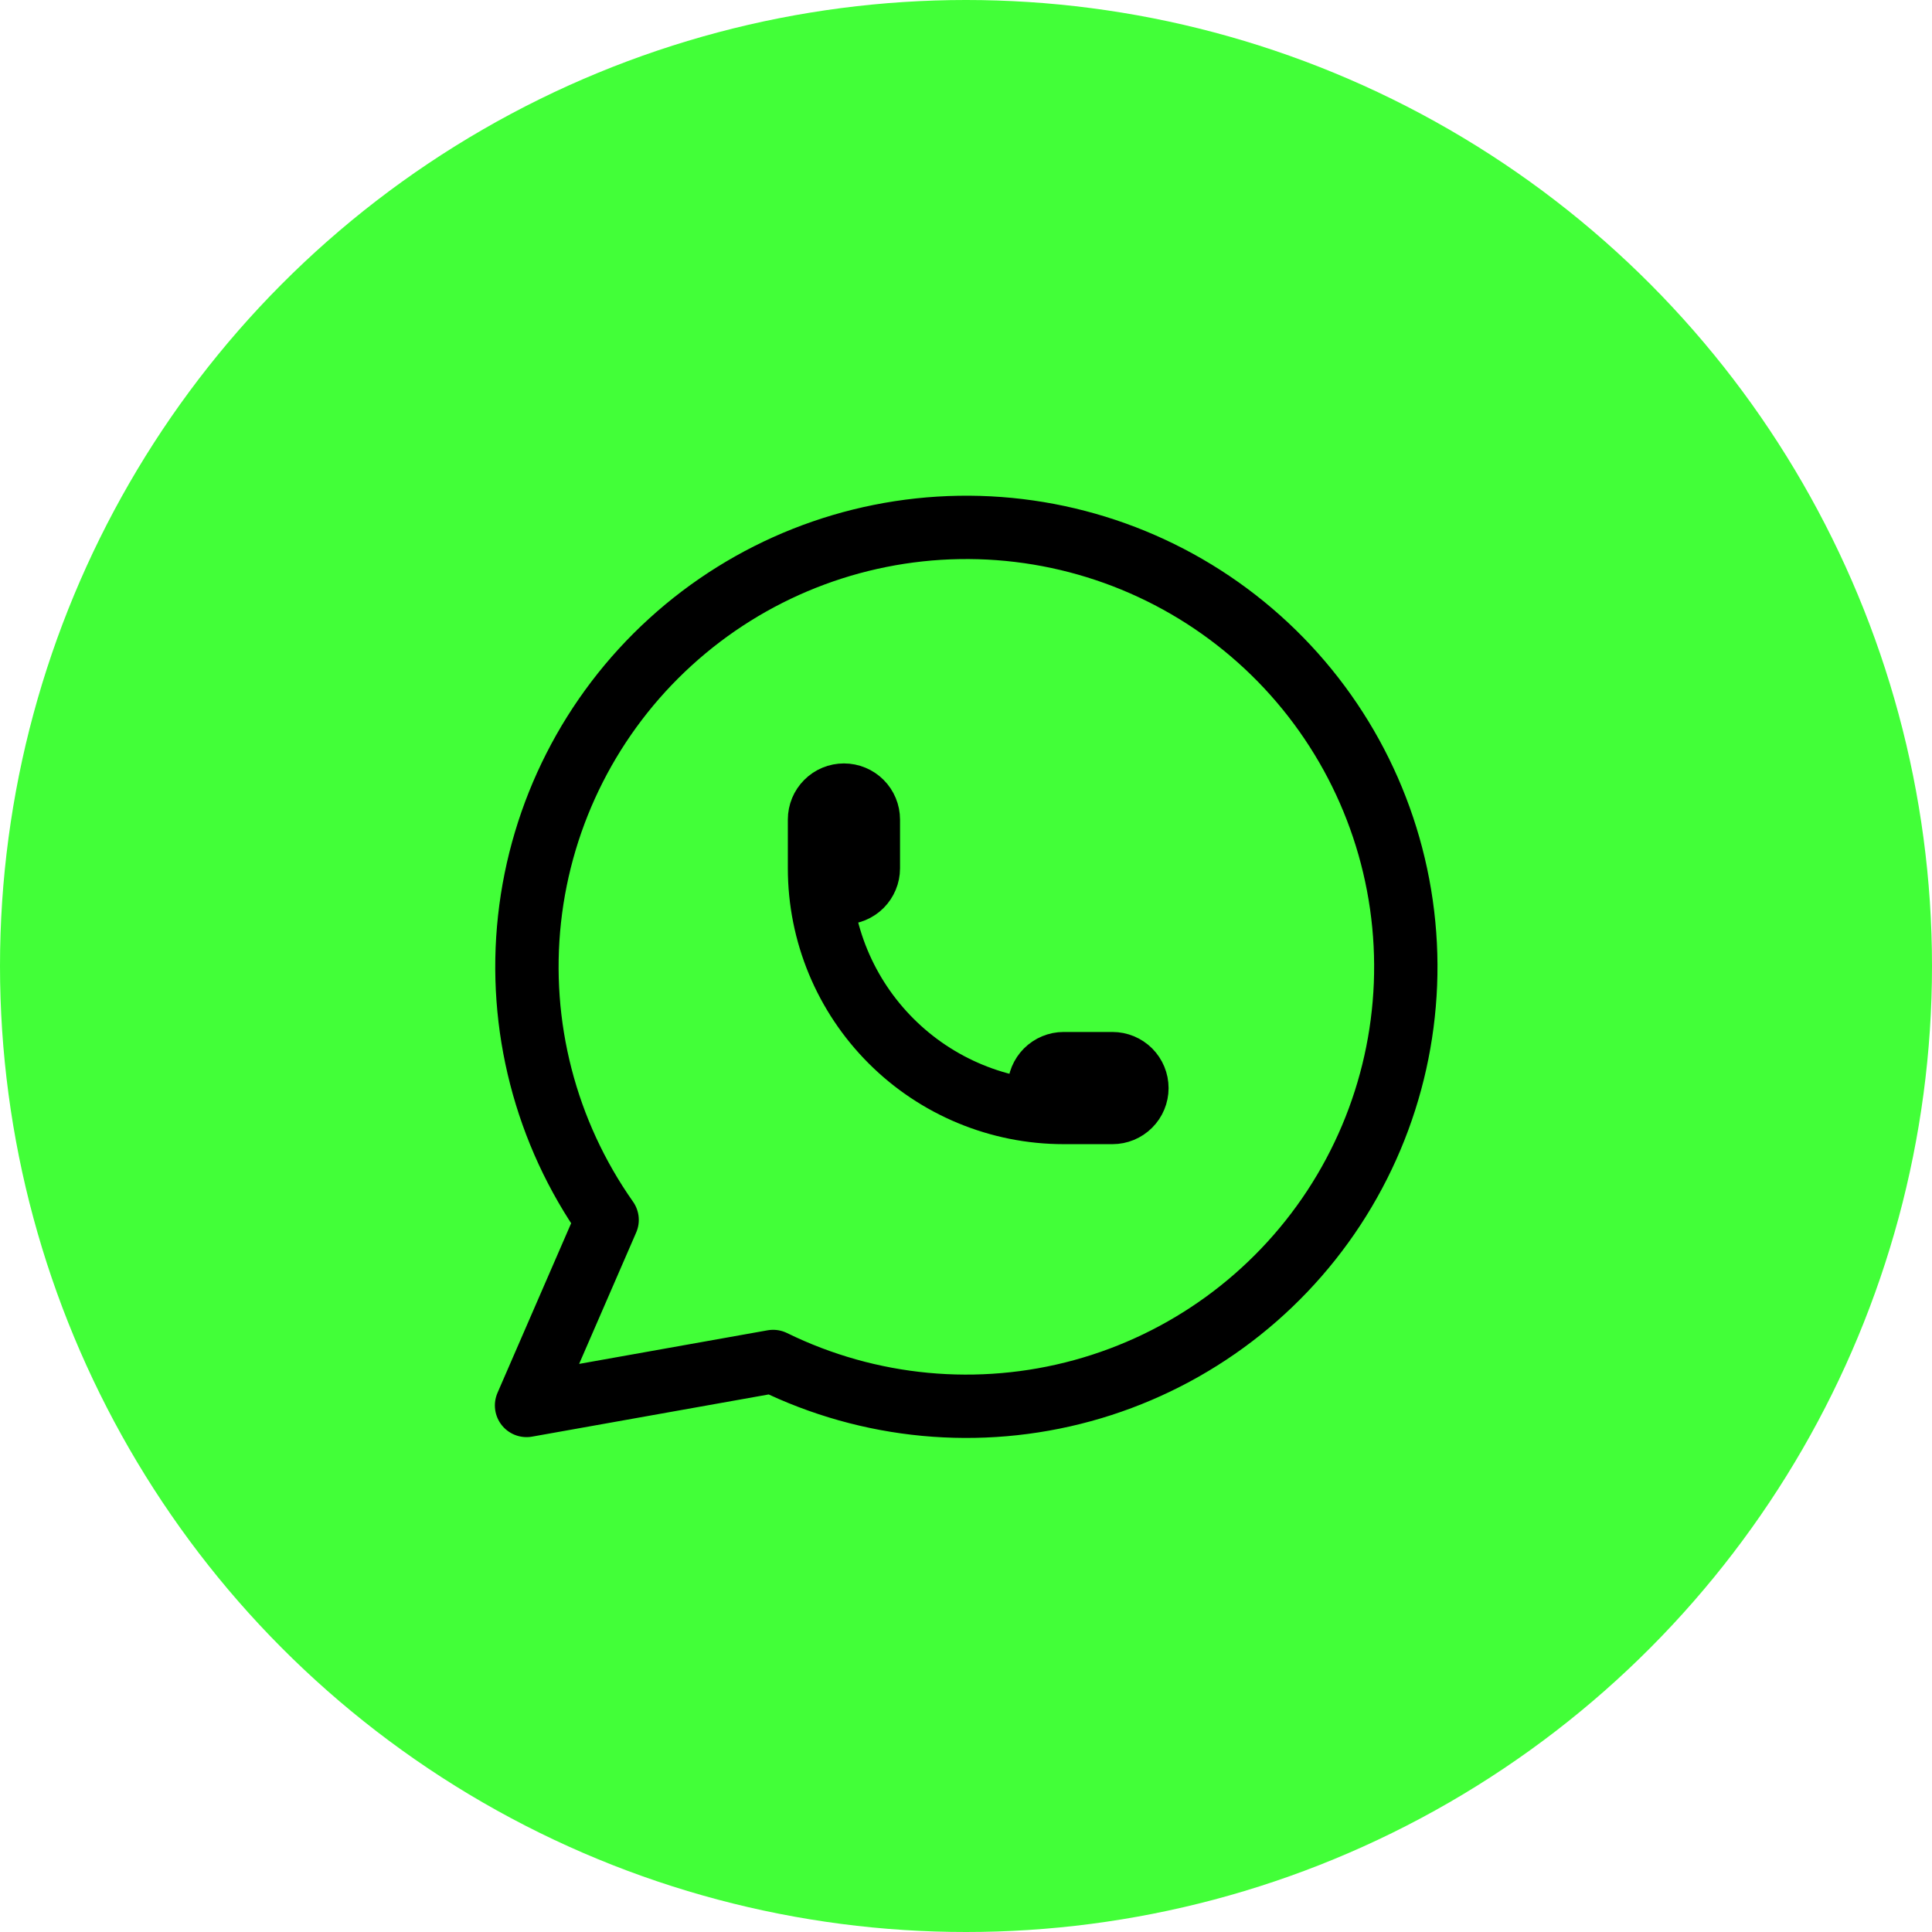 <svg xmlns="http://www.w3.org/2000/svg" width="61" height="61" viewBox="0 0 61 61" fill="none"><circle cx="30.5" cy="30.5" r="30.5" fill="#42FF38"></circle><path d="M16.625 44.375L19.169 38.517C17.223 35.754 16.352 32.376 16.719 29.017C17.087 25.658 18.667 22.548 21.165 20.272C23.662 17.995 26.904 16.709 30.283 16.653C33.662 16.597 36.945 17.776 39.516 19.969C42.087 22.162 43.769 25.218 44.247 28.563C44.725 31.909 43.966 35.313 42.112 38.139C40.258 40.964 37.437 43.015 34.178 43.908C30.918 44.801 27.445 44.474 24.41 42.987L16.625 44.375Z" stroke="black" stroke-width="2" stroke-linecap="round" stroke-linejoin="round"></path><path d="M25.875 27.417C25.875 27.621 25.956 27.817 26.101 27.962C26.245 28.106 26.441 28.188 26.646 28.188C26.85 28.188 27.046 28.106 27.191 27.962C27.335 27.817 27.417 27.621 27.417 27.417V25.875C27.417 25.671 27.335 25.474 27.191 25.33C27.046 25.185 26.85 25.104 26.646 25.104C26.441 25.104 26.245 25.185 26.101 25.33C25.956 25.474 25.875 25.671 25.875 25.875V27.417ZM25.875 27.417C25.875 29.461 26.687 31.422 28.133 32.867C29.578 34.313 31.539 35.125 33.583 35.125M33.583 35.125H35.125C35.329 35.125 35.526 35.044 35.67 34.899C35.815 34.755 35.896 34.559 35.896 34.354C35.896 34.15 35.815 33.954 35.67 33.809C35.526 33.665 35.329 33.583 35.125 33.583H33.583C33.379 33.583 33.183 33.665 33.038 33.809C32.894 33.954 32.812 34.15 32.812 34.354C32.812 34.559 32.894 34.755 33.038 34.899C33.183 35.044 33.379 35.125 33.583 35.125Z" stroke="black" stroke-width="2" stroke-linecap="round" stroke-linejoin="round"></path></svg>